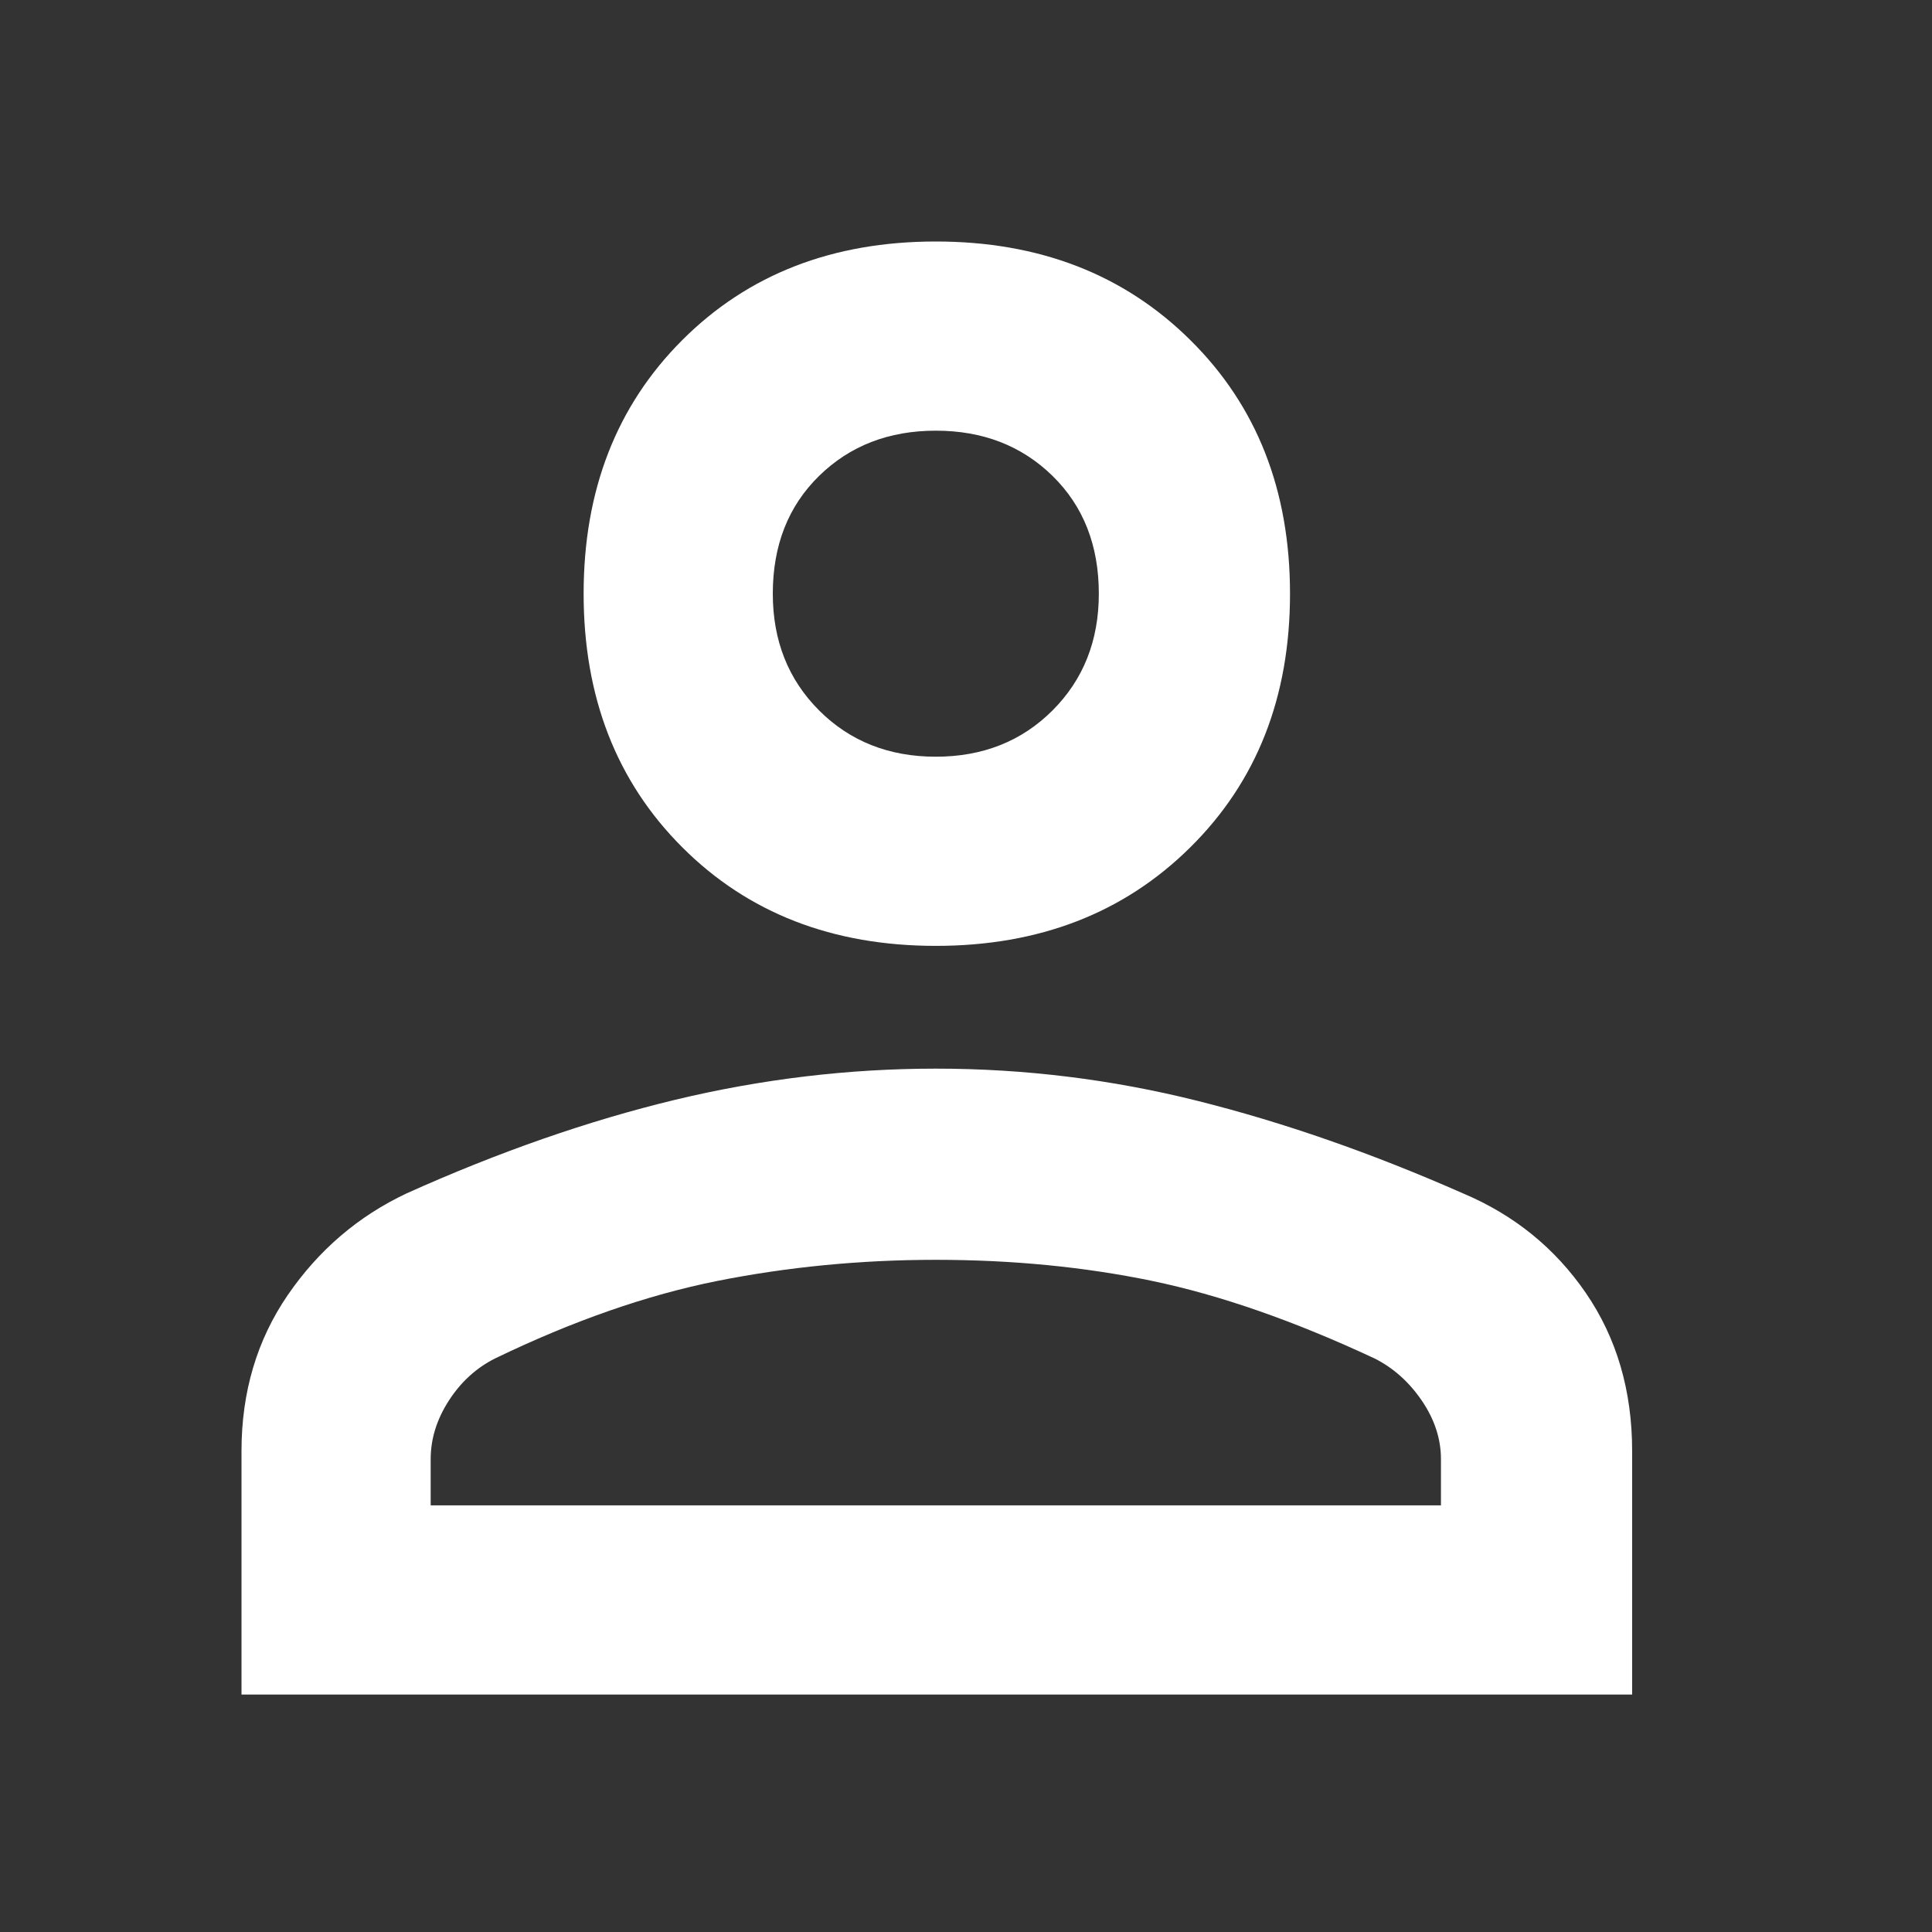 <svg width="24" height="24" viewBox="0 0 24 24" fill="none" xmlns="http://www.w3.org/2000/svg">
<rect x="0" y="0" width="24" height="24" fill="#333333" stroke="none"/>
<path d="M11.625 11.75C10.342 11.75 9.292 11.342 8.475 10.525C7.658 9.708 7.25 8.658 7.25 7.375C7.25 6.092 7.658 5.042 8.475 4.225C9.292 3.408 10.342 3 11.625 3C12.908 3 13.963 3.408 14.787 4.225C15.613 5.042 16.025 6.092 16.025 7.375C16.025 8.658 15.613 9.708 14.787 10.525C13.963 11.342 12.908 11.75 11.625 11.75ZM3 21.05V18.025C3 17.292 3.192 16.646 3.575 16.087C3.958 15.529 4.45 15.108 5.05 14.825C6.2 14.308 7.312 13.921 8.387 13.662C9.463 13.404 10.542 13.275 11.625 13.275C12.725 13.275 13.808 13.408 14.875 13.675C15.942 13.942 17.042 14.325 18.175 14.825C18.808 15.092 19.317 15.504 19.7 16.062C20.083 16.621 20.275 17.275 20.275 18.025V21.05H3ZM5.35 18.7H17.9V18.125C17.9 17.875 17.821 17.633 17.663 17.4C17.504 17.167 17.308 16.992 17.075 16.875C16.075 16.408 15.154 16.087 14.312 15.912C13.471 15.738 12.575 15.65 11.625 15.65C10.692 15.65 9.787 15.738 8.912 15.912C8.037 16.087 7.117 16.408 6.15 16.875C5.917 16.992 5.725 17.167 5.575 17.4C5.425 17.633 5.35 17.875 5.35 18.125V18.7ZM11.625 9.4C12.208 9.4 12.692 9.208 13.075 8.825C13.458 8.442 13.65 7.958 13.65 7.375C13.65 6.775 13.458 6.287 13.075 5.912C12.692 5.537 12.208 5.35 11.625 5.35C11.042 5.35 10.558 5.537 10.175 5.912C9.792 6.287 9.6 6.775 9.6 7.375C9.6 7.958 9.792 8.442 10.175 8.825C10.558 9.208 11.042 9.4 11.625 9.4Z" fill="white"/>
</svg>
